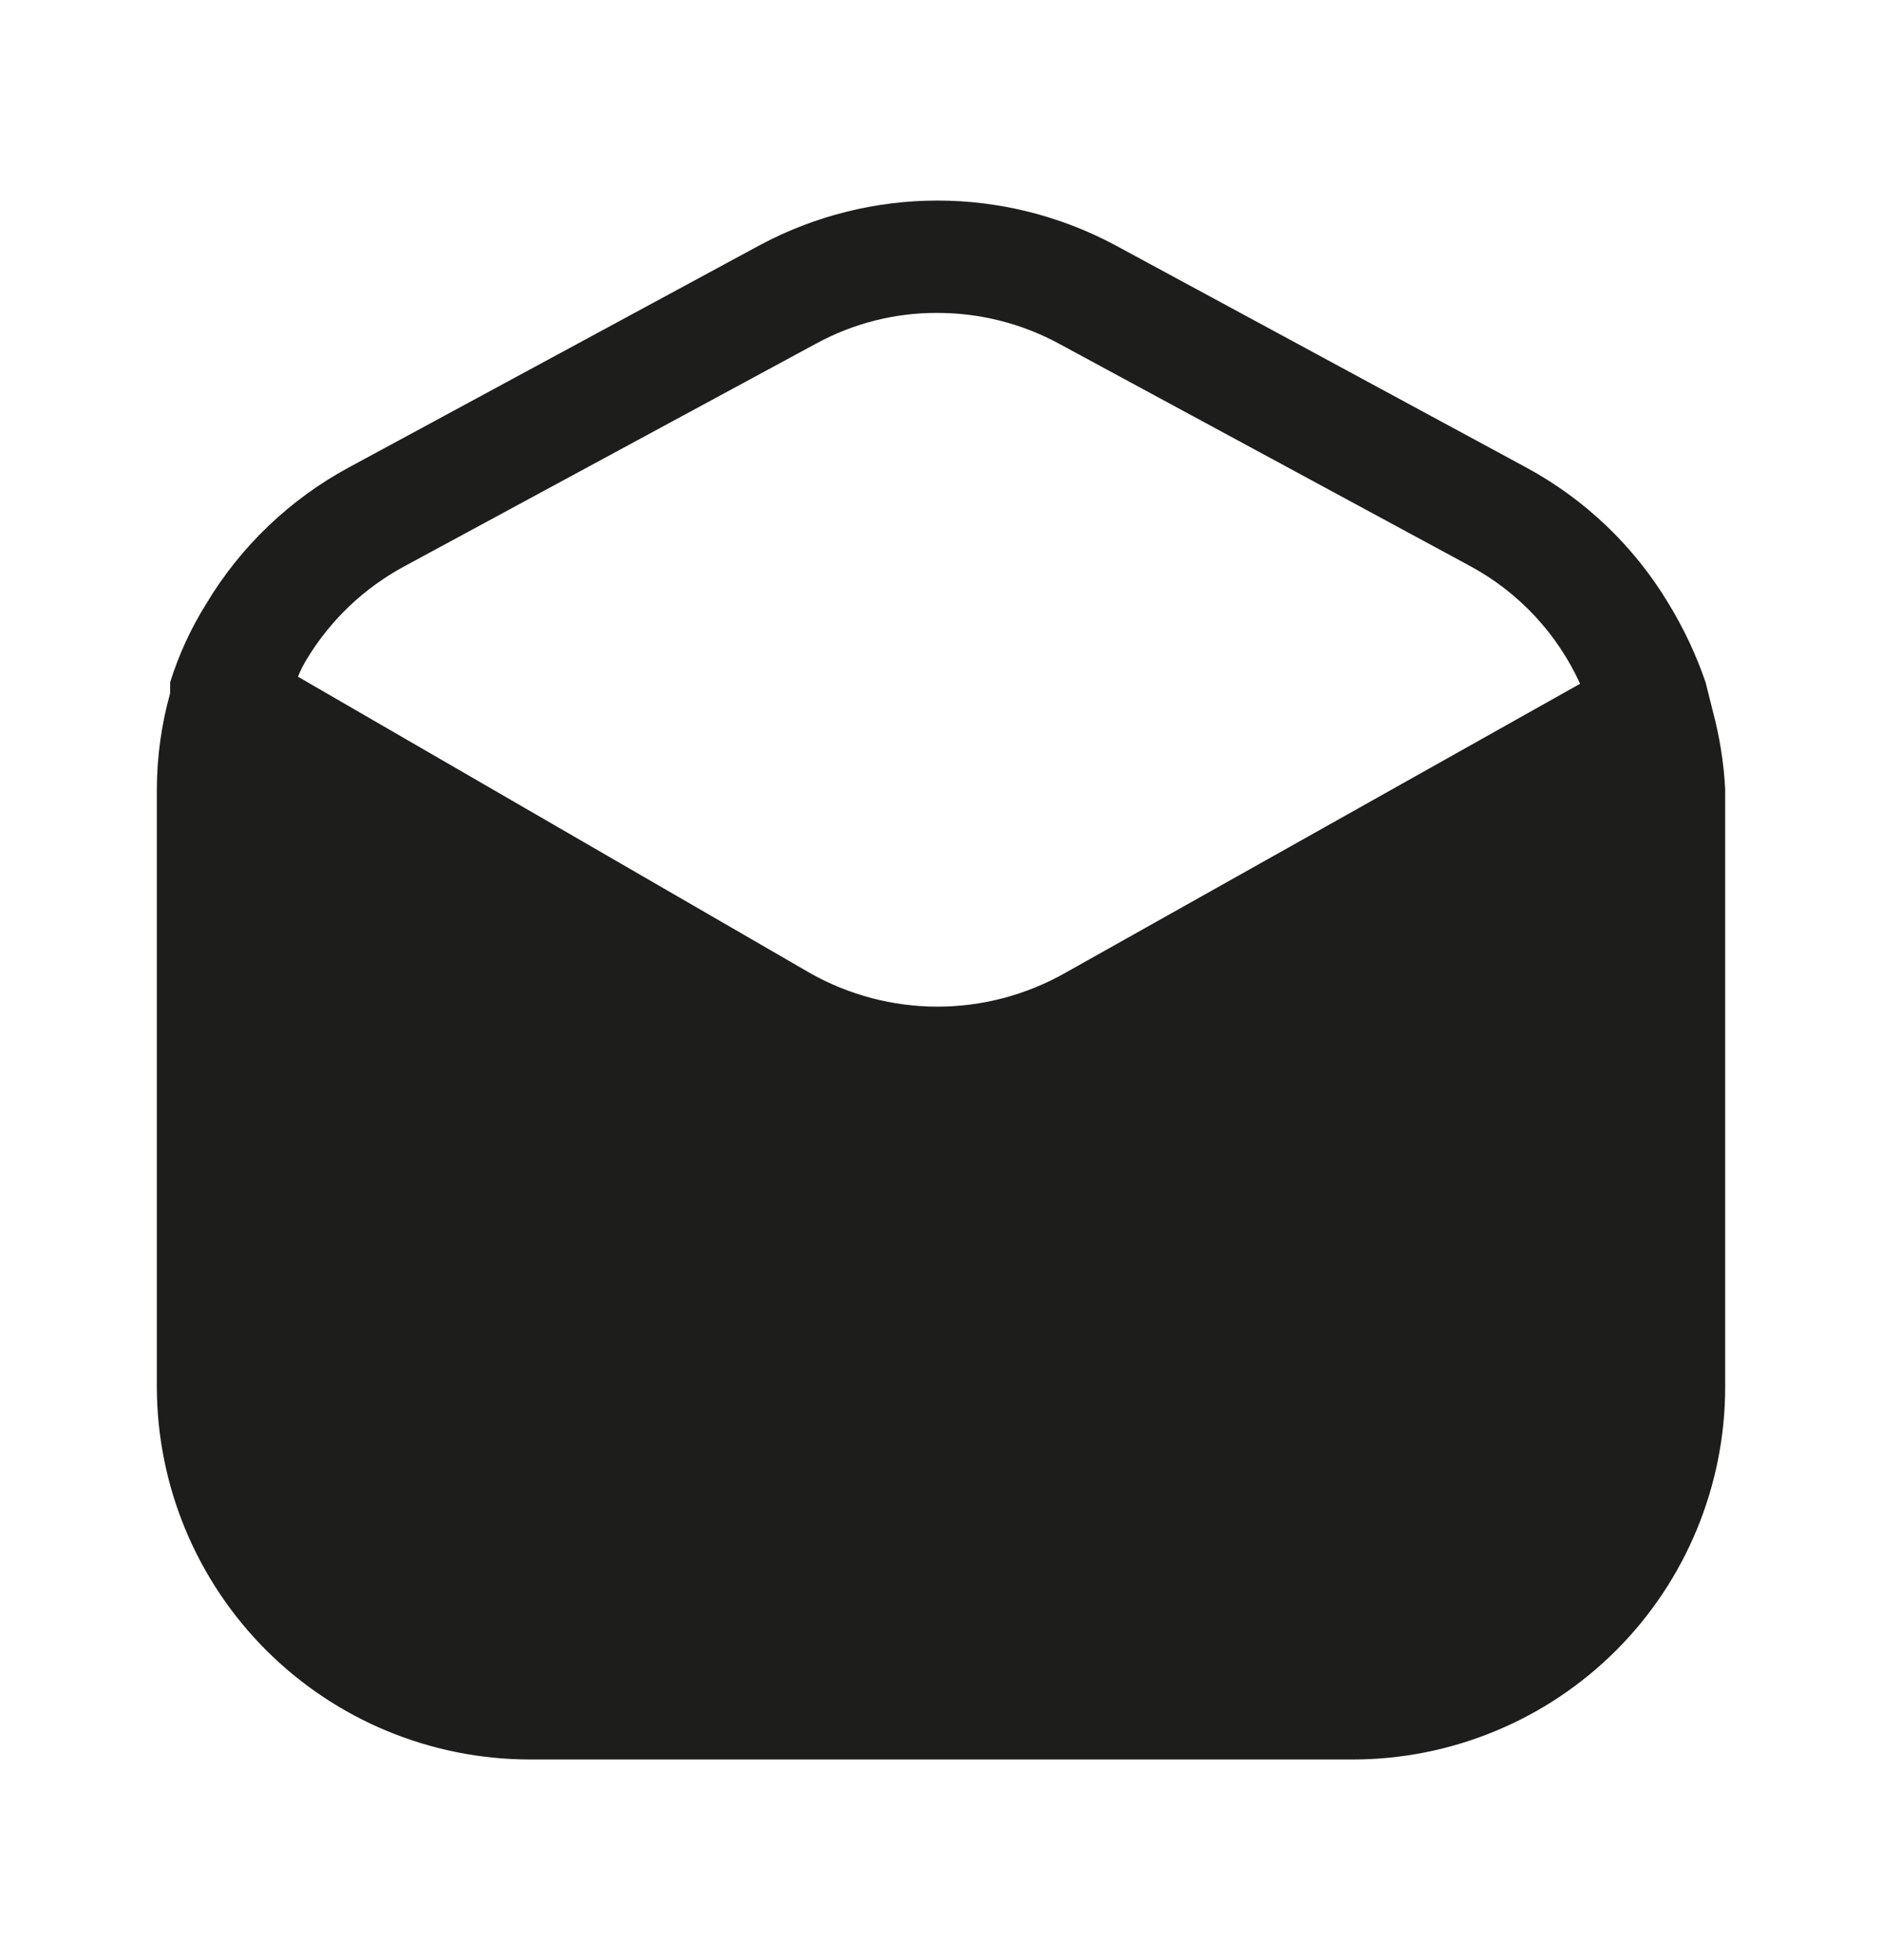 <svg width="24" height="25" viewBox="0 0 24 25" fill="none" xmlns="http://www.w3.org/2000/svg">
<path d="M21.84 9.061L21.75 8.701C21.63 8.352 21.472 8.016 21.28 7.701C20.841 6.968 20.212 6.367 19.46 5.961L14.21 3.121C13.516 2.752 12.741 2.558 11.955 2.558C11.169 2.558 10.394 2.752 9.7 3.121L4.45 5.961C3.698 6.367 3.069 6.968 2.63 7.701C2.435 8.013 2.28 8.349 2.17 8.701V8.841C2.058 9.241 2.001 9.655 2 10.071V17.691C2.003 18.95 2.504 20.157 3.394 21.047C4.284 21.937 5.491 22.438 6.75 22.441H17.25C17.874 22.441 18.491 22.318 19.068 22.079C19.644 21.841 20.168 21.491 20.609 21.05C21.05 20.609 21.4 20.085 21.638 19.509C21.877 18.932 22 18.315 22 17.691V10.061C21.982 9.723 21.928 9.388 21.84 9.061ZM13.58 12.411C13.084 12.691 12.524 12.839 11.955 12.839C11.386 12.839 10.826 12.691 10.33 12.411L3.8 8.631C3.83 8.555 3.867 8.481 3.91 8.411C4.212 7.909 4.644 7.498 5.16 7.221L10.41 4.381C10.882 4.124 11.412 3.989 11.95 3.991C12.491 3.99 13.024 4.124 13.5 4.381L18.75 7.221C19.368 7.555 19.859 8.082 20.15 8.721L13.58 12.411Z" fill="#1D1D1B"/>
</svg>

